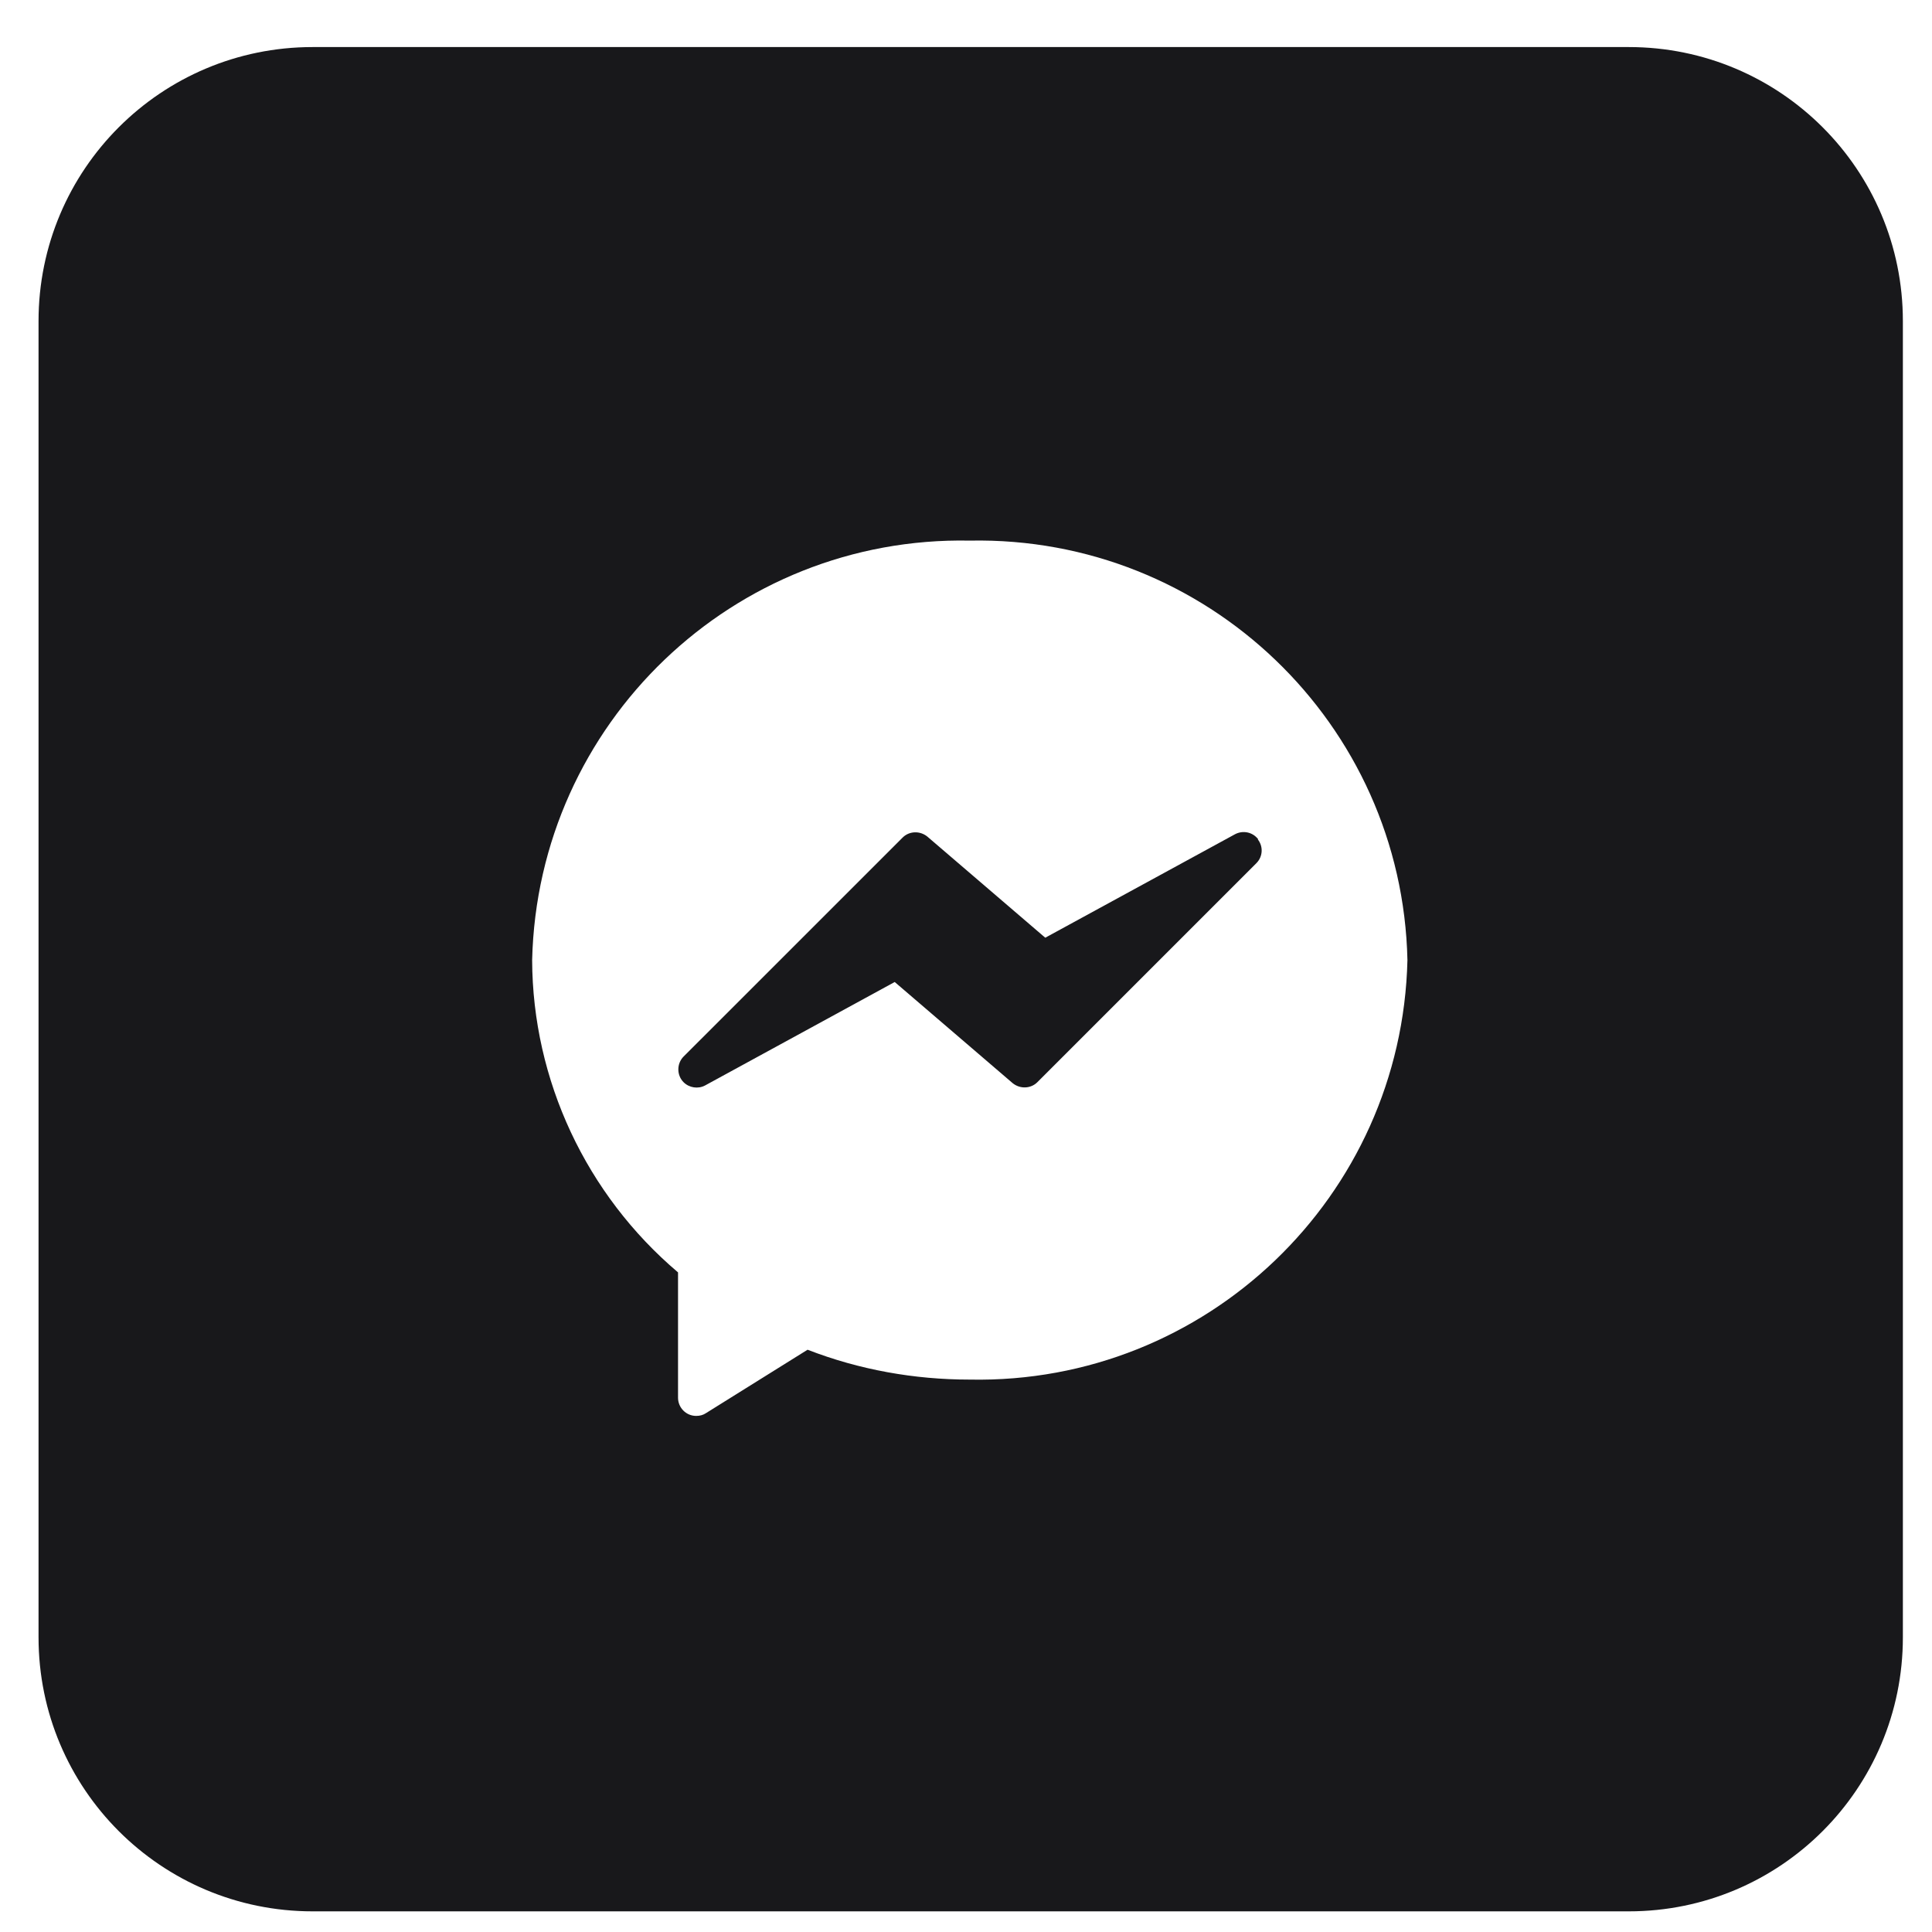 <svg width="39" height="39" viewBox="0 0 39 39" fill="none" xmlns="http://www.w3.org/2000/svg">
<path d="M32.88 0.95H6.31C3.253 0.95 0.778 3.424 0.778 6.482V33.051C0.778 36.109 3.253 38.583 6.31 38.583H32.88C35.937 38.583 38.412 36.109 38.412 33.051V6.482C38.412 3.424 35.937 0.95 32.88 0.95ZM19.576 27.849C18.457 27.849 17.346 27.651 16.302 27.246L14.251 28.526C14.195 28.564 14.129 28.582 14.053 28.582C13.847 28.582 13.687 28.413 13.687 28.215V25.685C11.833 24.113 10.751 21.808 10.742 19.381C10.855 14.601 14.806 10.819 19.576 10.913C24.356 10.819 28.307 14.611 28.411 19.381C28.298 24.16 24.346 27.943 19.576 27.849Z" fill="#18181B"/>
<path d="M25.4 16.944C25.287 16.794 25.089 16.756 24.929 16.841L21.1 18.929L18.72 16.888C18.569 16.765 18.353 16.775 18.221 16.907L13.799 21.328C13.658 21.47 13.658 21.705 13.799 21.846C13.912 21.959 14.091 21.987 14.232 21.912L18.061 19.823L20.442 21.865C20.592 21.987 20.808 21.978 20.94 21.846L25.362 17.424C25.494 17.292 25.503 17.085 25.39 16.944H25.4Z" fill="#18181B"/>
</svg>
